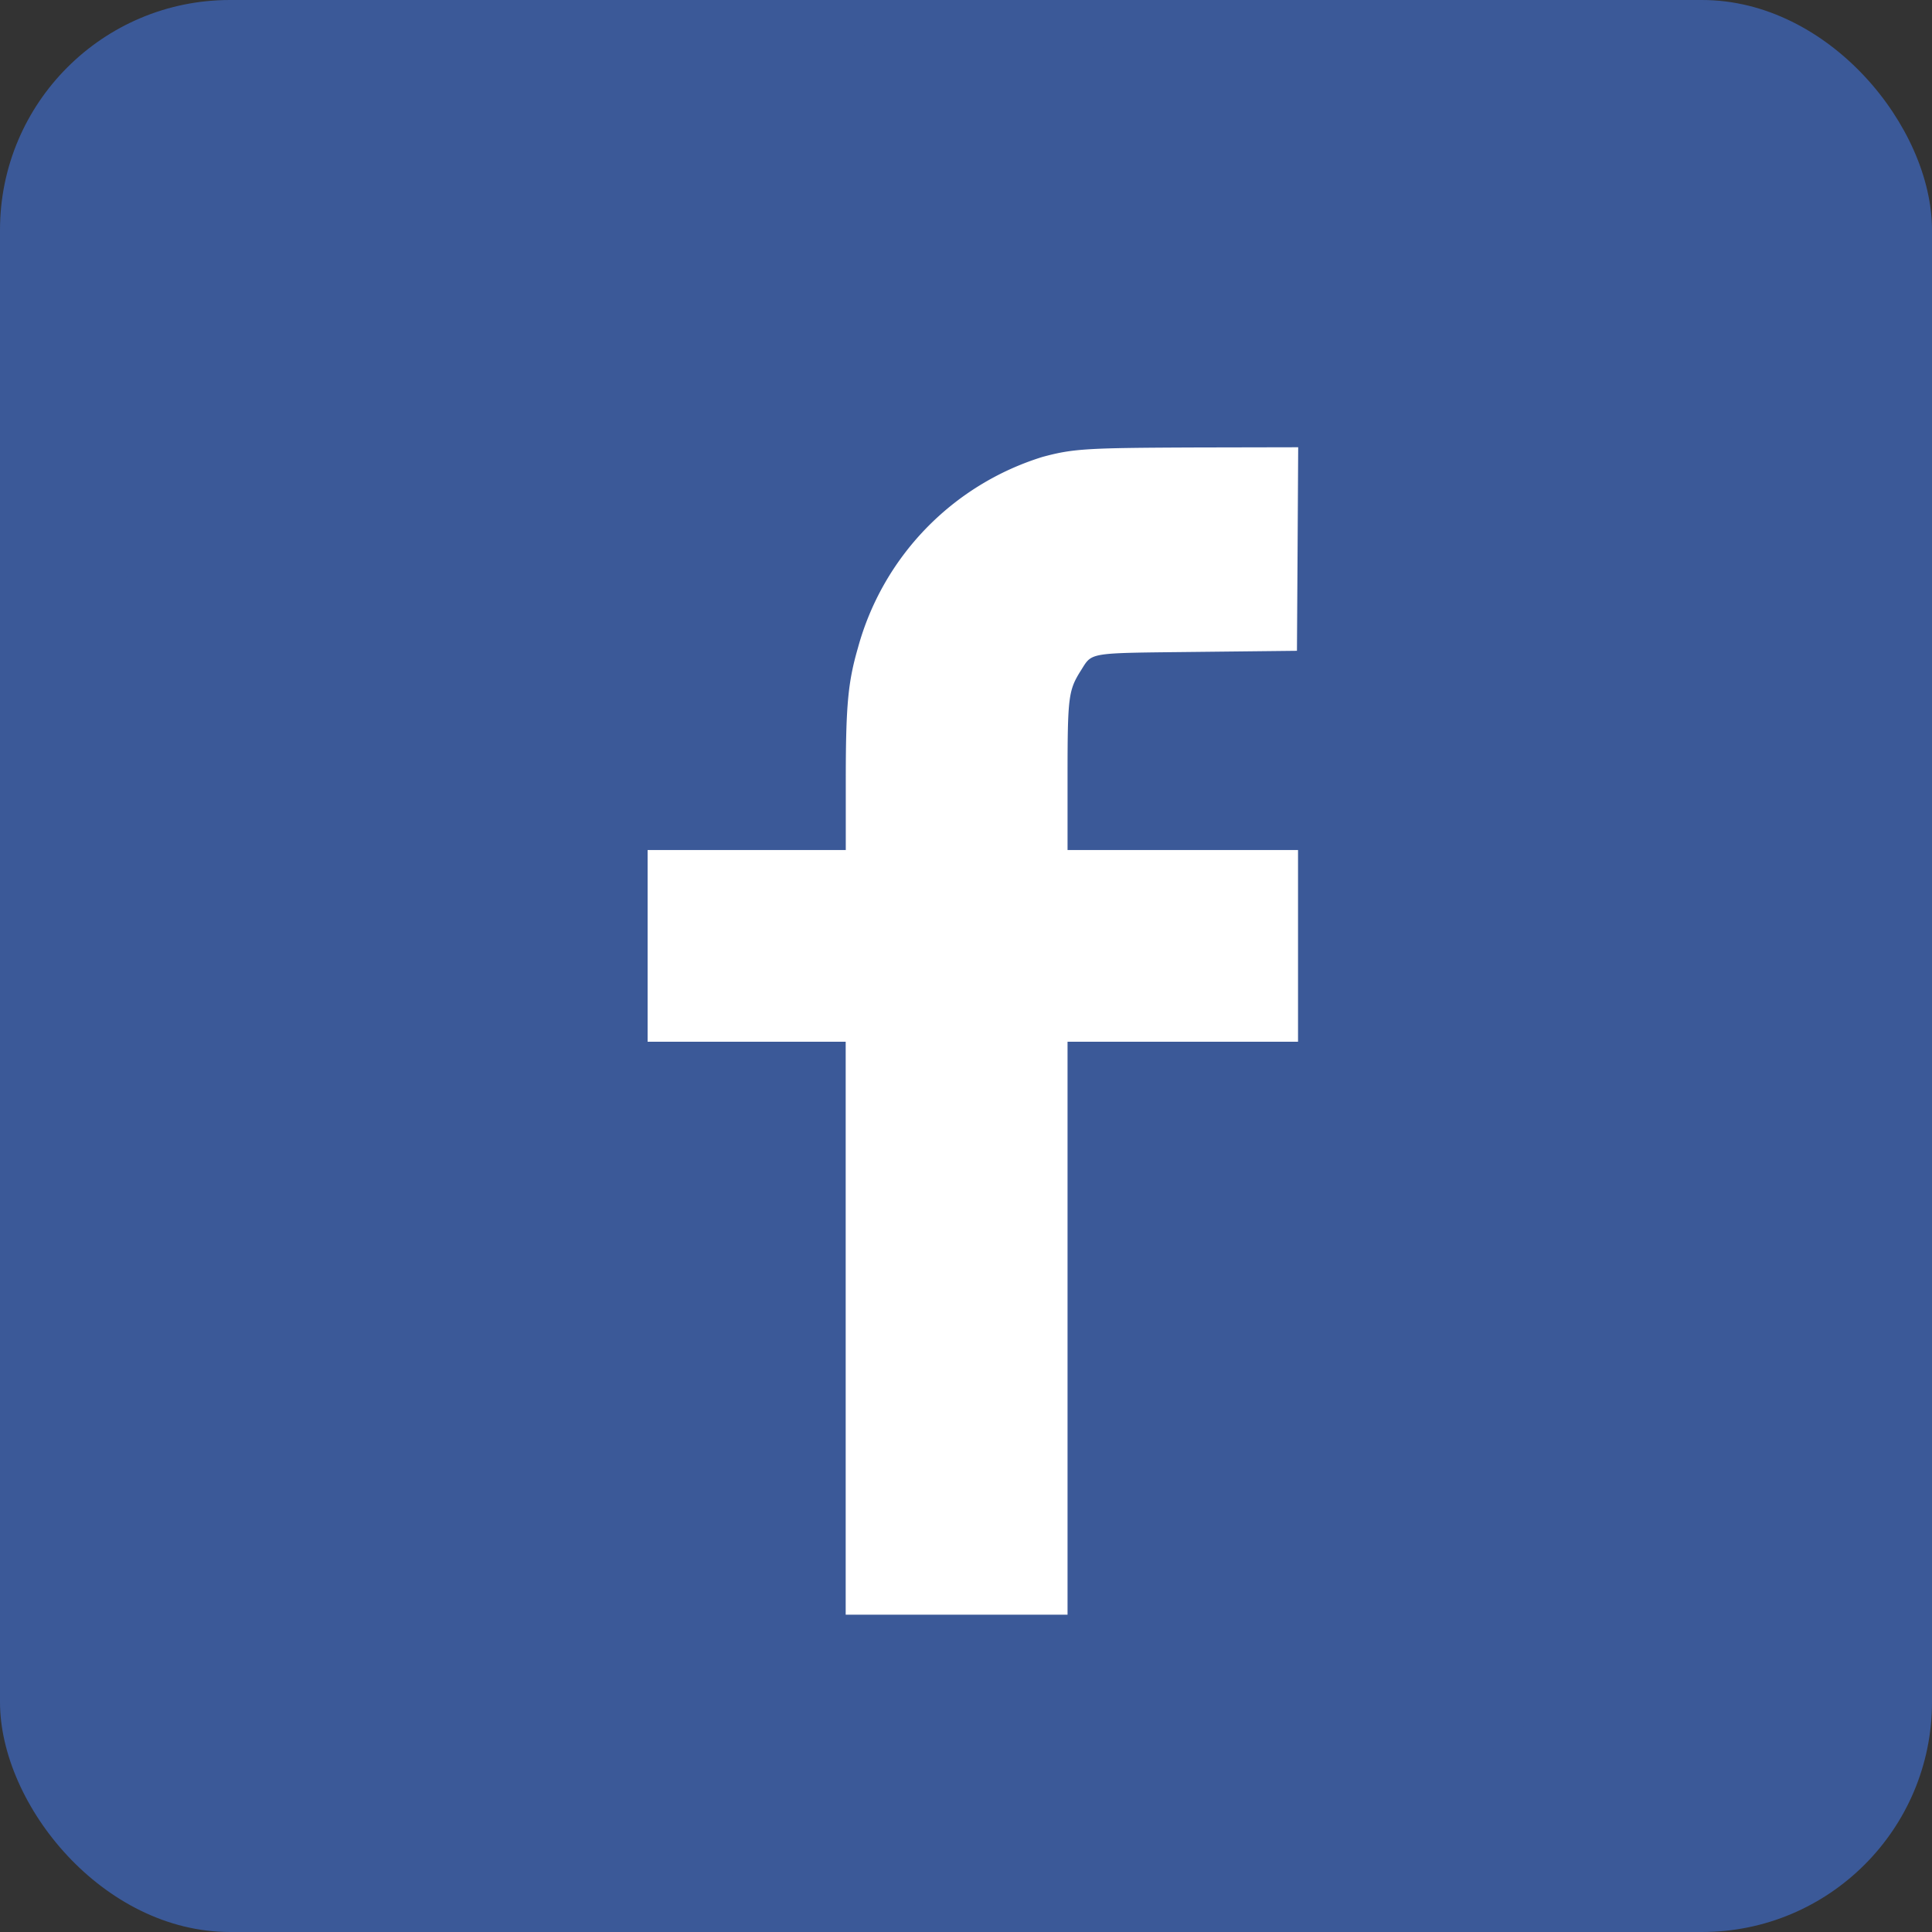 <svg xmlns="http://www.w3.org/2000/svg" width="84" height="84" viewBox="0 0 84 84">
  <rect x="0" y="0" width="84" height="84" fill="#333333" stroke="none"/>
  <g id="Group_8342" data-name="Group 8342" transform="translate(-670 -2894)">
    <rect id="Rectangle_9740" data-name="Rectangle 9740" width="84" height="84" rx="10" transform="translate(670 2894)" fill="#3b5998"/>
    <g id="Group_8341" data-name="Group 8341" transform="translate(671.68 2895.68)">
      <circle id="Ellipse_54" data-name="Ellipse 54" cx="33.741" cy="33.741" r="33.741" transform="translate(6.78 7.787)" fill="#fff"/>
      <path id="svg_2" d="M117.493-944.623a40.7,40.7,0,0,0-15.153,3.933,40.716,40.716,0,0,0-22.2,28.507,40.684,40.684,0,0,0,3.222,25.754,40.674,40.674,0,0,0,28.479,22.148A40.683,40.683,0,0,0,137.59-867.5a40.845,40.845,0,0,0,18.927-18.927,40.308,40.308,0,0,0,3.69-12.4,40.576,40.576,0,0,0-3.69-22.907,40.845,40.845,0,0,0-18.927-18.927A40.551,40.551,0,0,0,117.493-944.623Zm16.567,22.111-.028,4.43-4.308.047c-4.87.056-4.57,0-5.095.824-.534.852-.571,1.143-.571,4.626v3.165h10.021v8.335H124.058v24.911h-9.646v-24.911H105.8v-8.335h8.616v-3.006c0-3.268.094-4.28.524-5.769a12,12,0,0,1,8.026-8.316c1.349-.365,1.929-.393,6.7-.412l4.42-.009Z" transform="translate(-79.323 944.698)" fill="#3b5998"/>
    </g>
  </g>
</svg>
